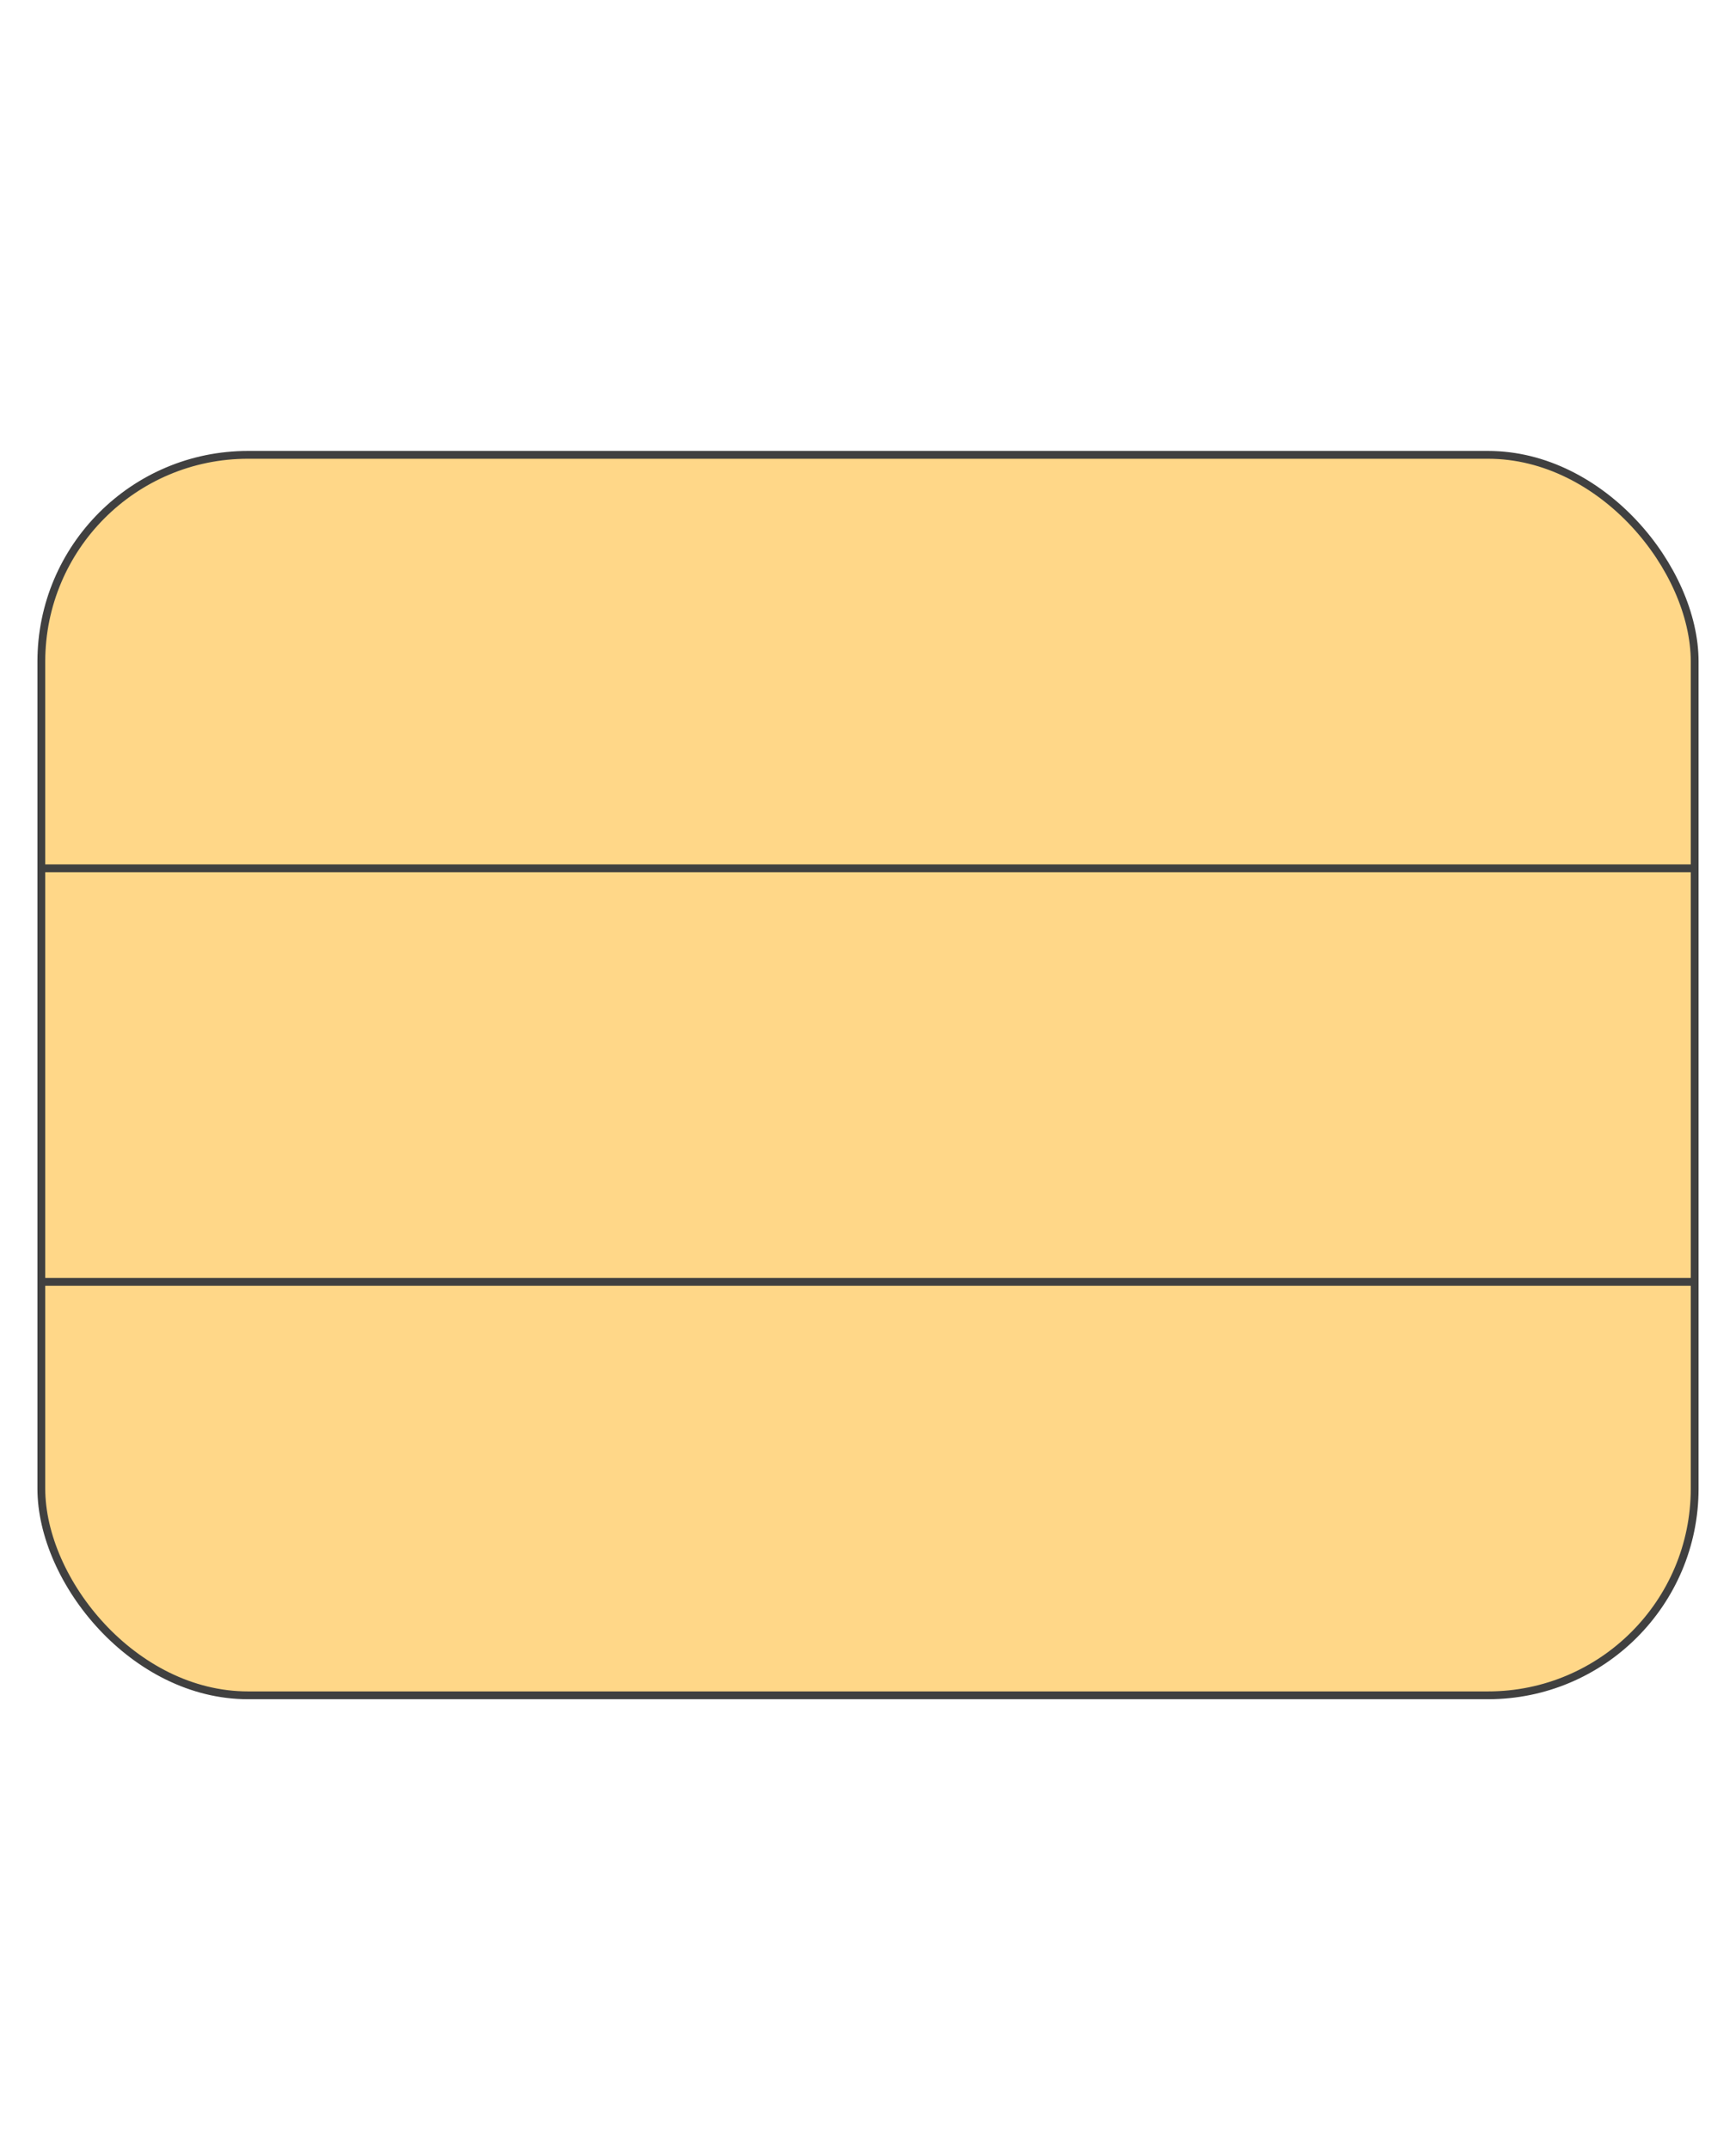 <?xml version="1.0" encoding="utf-8" ?>
<svg baseProfile="full" height="260.0" version="1.1" viewBox="0 0 210.0 260.0" width="210.0" xmlns="http://www.w3.org/2000/svg" xmlns:ev="http://www.w3.org/2001/xml-events" xmlns:xlink="http://www.w3.org/1999/xlink"><defs /><rect fill="rgb(255,215,136)" fill-opacity="1" height="150.0" rx="25.0" ry="25.0" stroke="rgb(64,64,64)" stroke-width="0.25mm" width="200.0" x="5.0" y="55.0" /><defs /><polyline fill="none" fill-opacity="0" points="5.0,105.0 205.0,105.0" stroke="rgb(64,64,64)" stroke-width="0.25mm" /><defs /><polyline fill="none" fill-opacity="0" points="5.0,155.0 205.0,155.0" stroke="rgb(64,64,64)" stroke-width="0.25mm" /><defs /></svg>